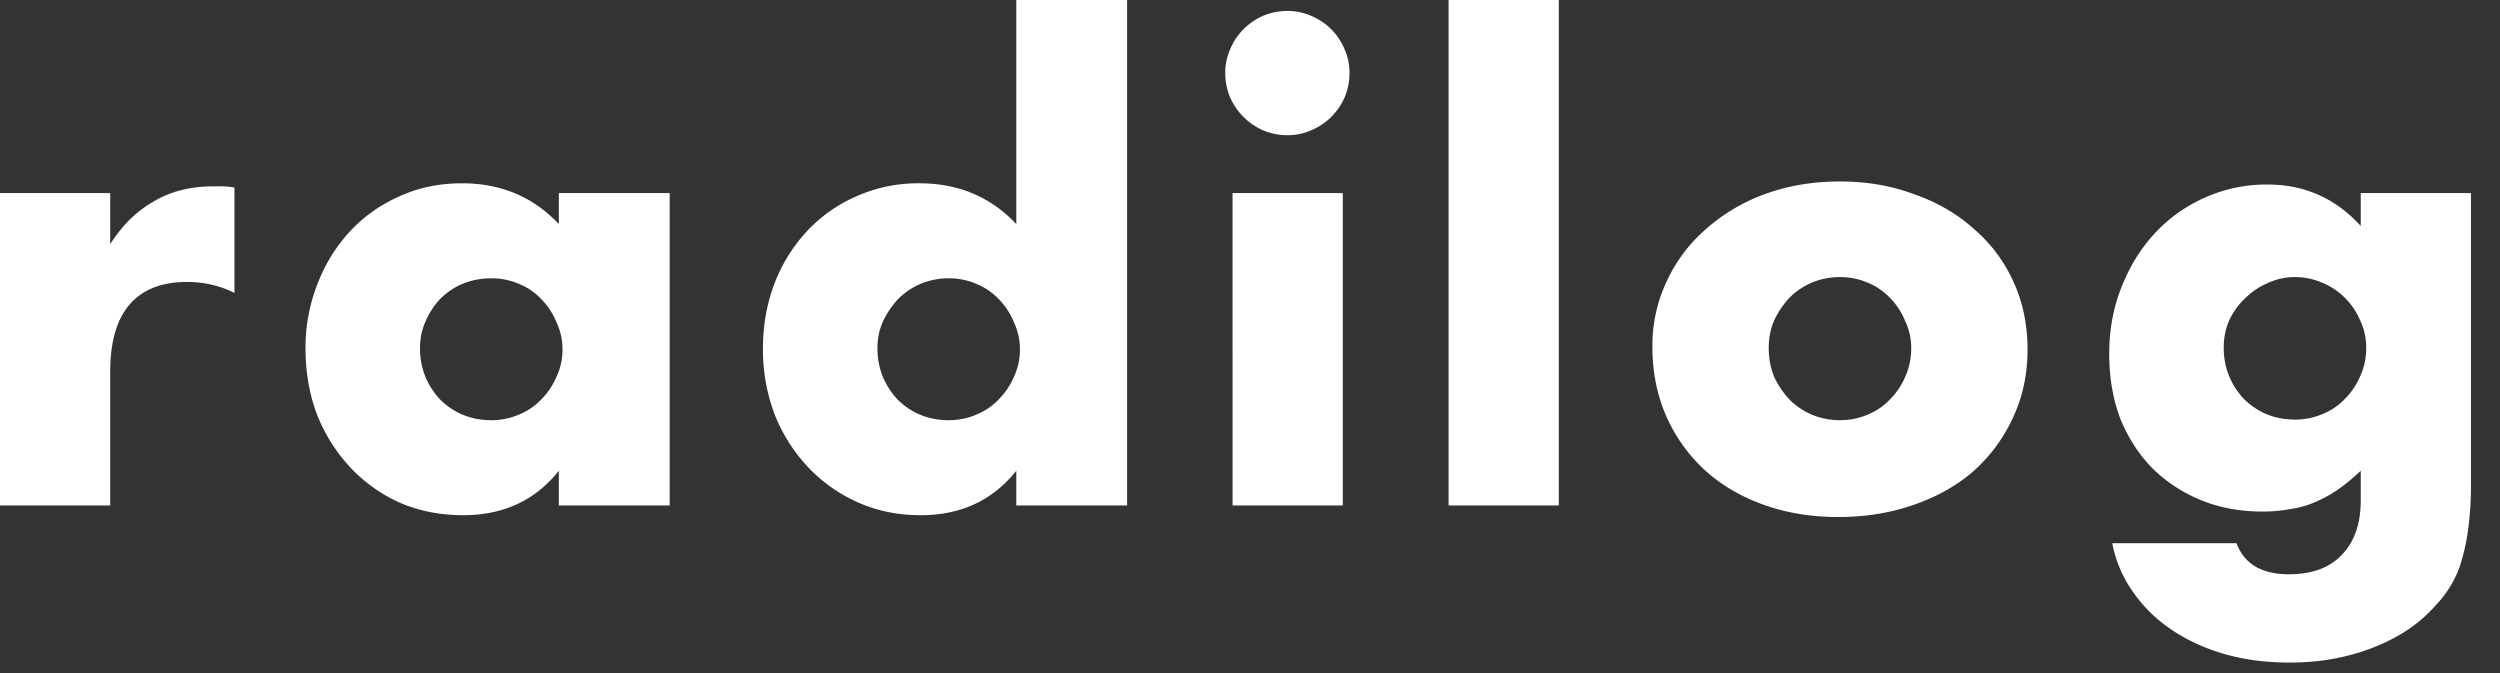 <svg xmlns="http://www.w3.org/2000/svg" width="78" height="21" fill="#fff" xmlns:v="https://vecta.io/nano"><rect width="100%" height="100%" fill="#333333" stroke="none"/><path d="M0 6.023h3.439v1.596c.367-.583.817-1.026 1.349-1.33.532-.317 1.153-.475 1.862-.475h.285a2.14 2.14 0 0 1 .38.038v3.287c-.456-.228-.95-.342-1.482-.342-.798 0-1.4.241-1.805.722-.393.469-.589 1.159-.589 2.071v4.18H0V6.023zm13.104 4.845c0 .317.057.614.171.893a2.4 2.4 0 0 0 .456.703 2.22 2.22 0 0 0 .703.475c.279.114.576.171.893.171.304 0 .589-.057.855-.171a1.97 1.97 0 0 0 .703-.475 2.22 2.22 0 0 0 .475-.703 1.96 1.96 0 0 0 .19-.855 1.96 1.96 0 0 0-.19-.855 2.17 2.17 0 0 0-.475-.722 1.97 1.97 0 0 0-.703-.475c-.266-.114-.551-.171-.855-.171-.317 0-.614.057-.893.171a2.22 2.22 0 0 0-.703.475 2.4 2.4 0 0 0-.456.703c-.114.253-.171.532-.171.836zm4.332-4.845h3.458v9.747h-3.458v-1.083c-.735.925-1.729 1.387-2.983 1.387-.709 0-1.362-.127-1.957-.38a4.84 4.84 0 0 1-1.558-1.102 5.18 5.18 0 0 1-1.045-1.653c-.241-.633-.361-1.324-.361-2.071a5.41 5.41 0 0 1 .361-1.976A5.09 5.09 0 0 1 10.9 7.239a4.63 4.63 0 0 1 1.539-1.102c.595-.279 1.254-.418 1.976-.418 1.216 0 2.223.424 3.021 1.273v-.969zm9.94 4.845c0 .317.057.614.171.893a2.4 2.4 0 0 0 .456.703 2.22 2.22 0 0 0 .703.475c.279.114.576.171.893.171.304 0 .589-.057.855-.171a1.97 1.97 0 0 0 .703-.475 2.22 2.22 0 0 0 .475-.703 1.96 1.96 0 0 0 .19-.855 1.96 1.96 0 0 0-.19-.855 2.17 2.17 0 0 0-.475-.722 1.97 1.97 0 0 0-.703-.475c-.266-.114-.551-.171-.855-.171a2.29 2.29 0 0 0-.874.171 2.22 2.22 0 0 0-.703.475 2.76 2.76 0 0 0-.475.703c-.114.253-.171.532-.171.836zM31.708 0h3.458v15.77h-3.458v-1.083c-.735.925-1.729 1.387-2.983 1.387-.709 0-1.362-.133-1.957-.399a4.84 4.84 0 0 1-1.558-1.102 5.18 5.18 0 0 1-1.045-1.653 5.72 5.72 0 0 1-.361-2.052c0-.697.114-1.355.342-1.976a5.08 5.08 0 0 1 1.007-1.653 4.63 4.63 0 0 1 1.539-1.102 4.73 4.73 0 0 1 1.995-.418c1.216 0 2.223.424 3.021 1.273V0zm10.187 6.023v9.747h-3.439V6.023h3.439zM38.228 2.28a1.81 1.81 0 0 1 .152-.741c.101-.241.241-.45.418-.627a2 2 0 0 1 .608-.418 1.94 1.94 0 0 1 .76-.152 1.81 1.81 0 0 1 .741.152 1.94 1.94 0 0 1 .627.418 1.94 1.94 0 0 1 .418.627 1.81 1.81 0 0 1 .152.741c0 .266-.051.519-.152.76a2 2 0 0 1-.418.608 1.94 1.94 0 0 1-.627.418 1.81 1.81 0 0 1-.741.152 1.94 1.94 0 0 1-.76-.152 2 2 0 0 1-.608-.418 2 2 0 0 1-.418-.608 1.94 1.94 0 0 1-.152-.76zM48.635 0v15.77h-3.439V0h3.439zm6.549 10.849c0 .329.057.633.171.912a2.76 2.76 0 0 0 .475.703 2.22 2.22 0 0 0 .703.475 2.29 2.29 0 0 0 .874.171c.304 0 .589-.057.855-.171a1.97 1.97 0 0 0 .703-.475 2.22 2.22 0 0 0 .475-.703c.127-.279.19-.576.19-.893a1.96 1.96 0 0 0-.19-.855 2.17 2.17 0 0 0-.475-.722 1.97 1.97 0 0 0-.703-.475c-.266-.114-.551-.171-.855-.171a2.29 2.29 0 0 0-.874.171 2.22 2.22 0 0 0-.703.475 2.76 2.76 0 0 0-.475.703c-.114.266-.171.551-.171.855zm-3.629-.038a4.68 4.68 0 0 1 .437-2.014 4.84 4.84 0 0 1 1.216-1.634 5.71 5.71 0 0 1 1.843-1.102c.722-.266 1.507-.399 2.356-.399.836 0 1.609.133 2.318.399.722.253 1.343.614 1.862 1.083a4.69 4.69 0 0 1 1.235 1.653c.291.633.437 1.336.437 2.109s-.152 1.482-.456 2.128a5.05 5.05 0 0 1-1.216 1.653c-.519.456-1.146.811-1.881 1.064-.722.253-1.507.38-2.356.38-.836 0-1.609-.127-2.318-.38s-1.324-.614-1.843-1.083a5.11 5.11 0 0 1-1.197-1.672c-.291-.659-.437-1.387-.437-2.185zm17.825.038c0 .317.057.614.171.893a2.4 2.4 0 0 0 .456.703 2.22 2.22 0 0 0 .703.475c.279.114.576.171.893.171.304 0 .589-.057.855-.171a1.97 1.97 0 0 0 .703-.475 2.22 2.22 0 0 0 .475-.703 2.09 2.09 0 0 0 .19-.874 2 2 0 0 0-.19-.874 2.22 2.22 0 0 0-.475-.703 2.17 2.17 0 0 0-.722-.475 2.1 2.1 0 0 0-.836-.171 1.96 1.96 0 0 0-.855.19 2.22 2.22 0 0 0-.703.475c-.203.19-.367.418-.494.684-.114.266-.171.551-.171.855zm7.714-4.826v9.082a10.18 10.18 0 0 1-.095 1.463 6.31 6.31 0 0 1-.266 1.14 3.41 3.41 0 0 1-.722 1.159 4.52 4.52 0 0 1-1.159.95 6.16 6.16 0 0 1-1.558.627c-.57.152-1.191.228-1.862.228-.76 0-1.457-.095-2.09-.285s-1.191-.456-1.672-.798a4.45 4.45 0 0 1-1.159-1.178c-.304-.443-.507-.931-.608-1.463h3.876c.241.646.785.969 1.634.969.722 0 1.273-.203 1.653-.608.393-.405.589-.969.589-1.691v-.931c-.253.241-.5.443-.741.608a4.18 4.18 0 0 1-.703.38 3.07 3.07 0 0 1-.76.209 4.65 4.65 0 0 1-.874.076c-.697 0-1.336-.12-1.919-.361s-1.089-.576-1.52-1.007c-.418-.431-.747-.944-.988-1.539-.228-.608-.342-1.279-.342-2.014 0-.747.127-1.438.38-2.071.253-.646.595-1.203 1.026-1.672.443-.481.963-.855 1.558-1.121a4.68 4.68 0 0 1 1.976-.418c1.153 0 2.122.431 2.907 1.292V6.023h3.439z"/></svg>